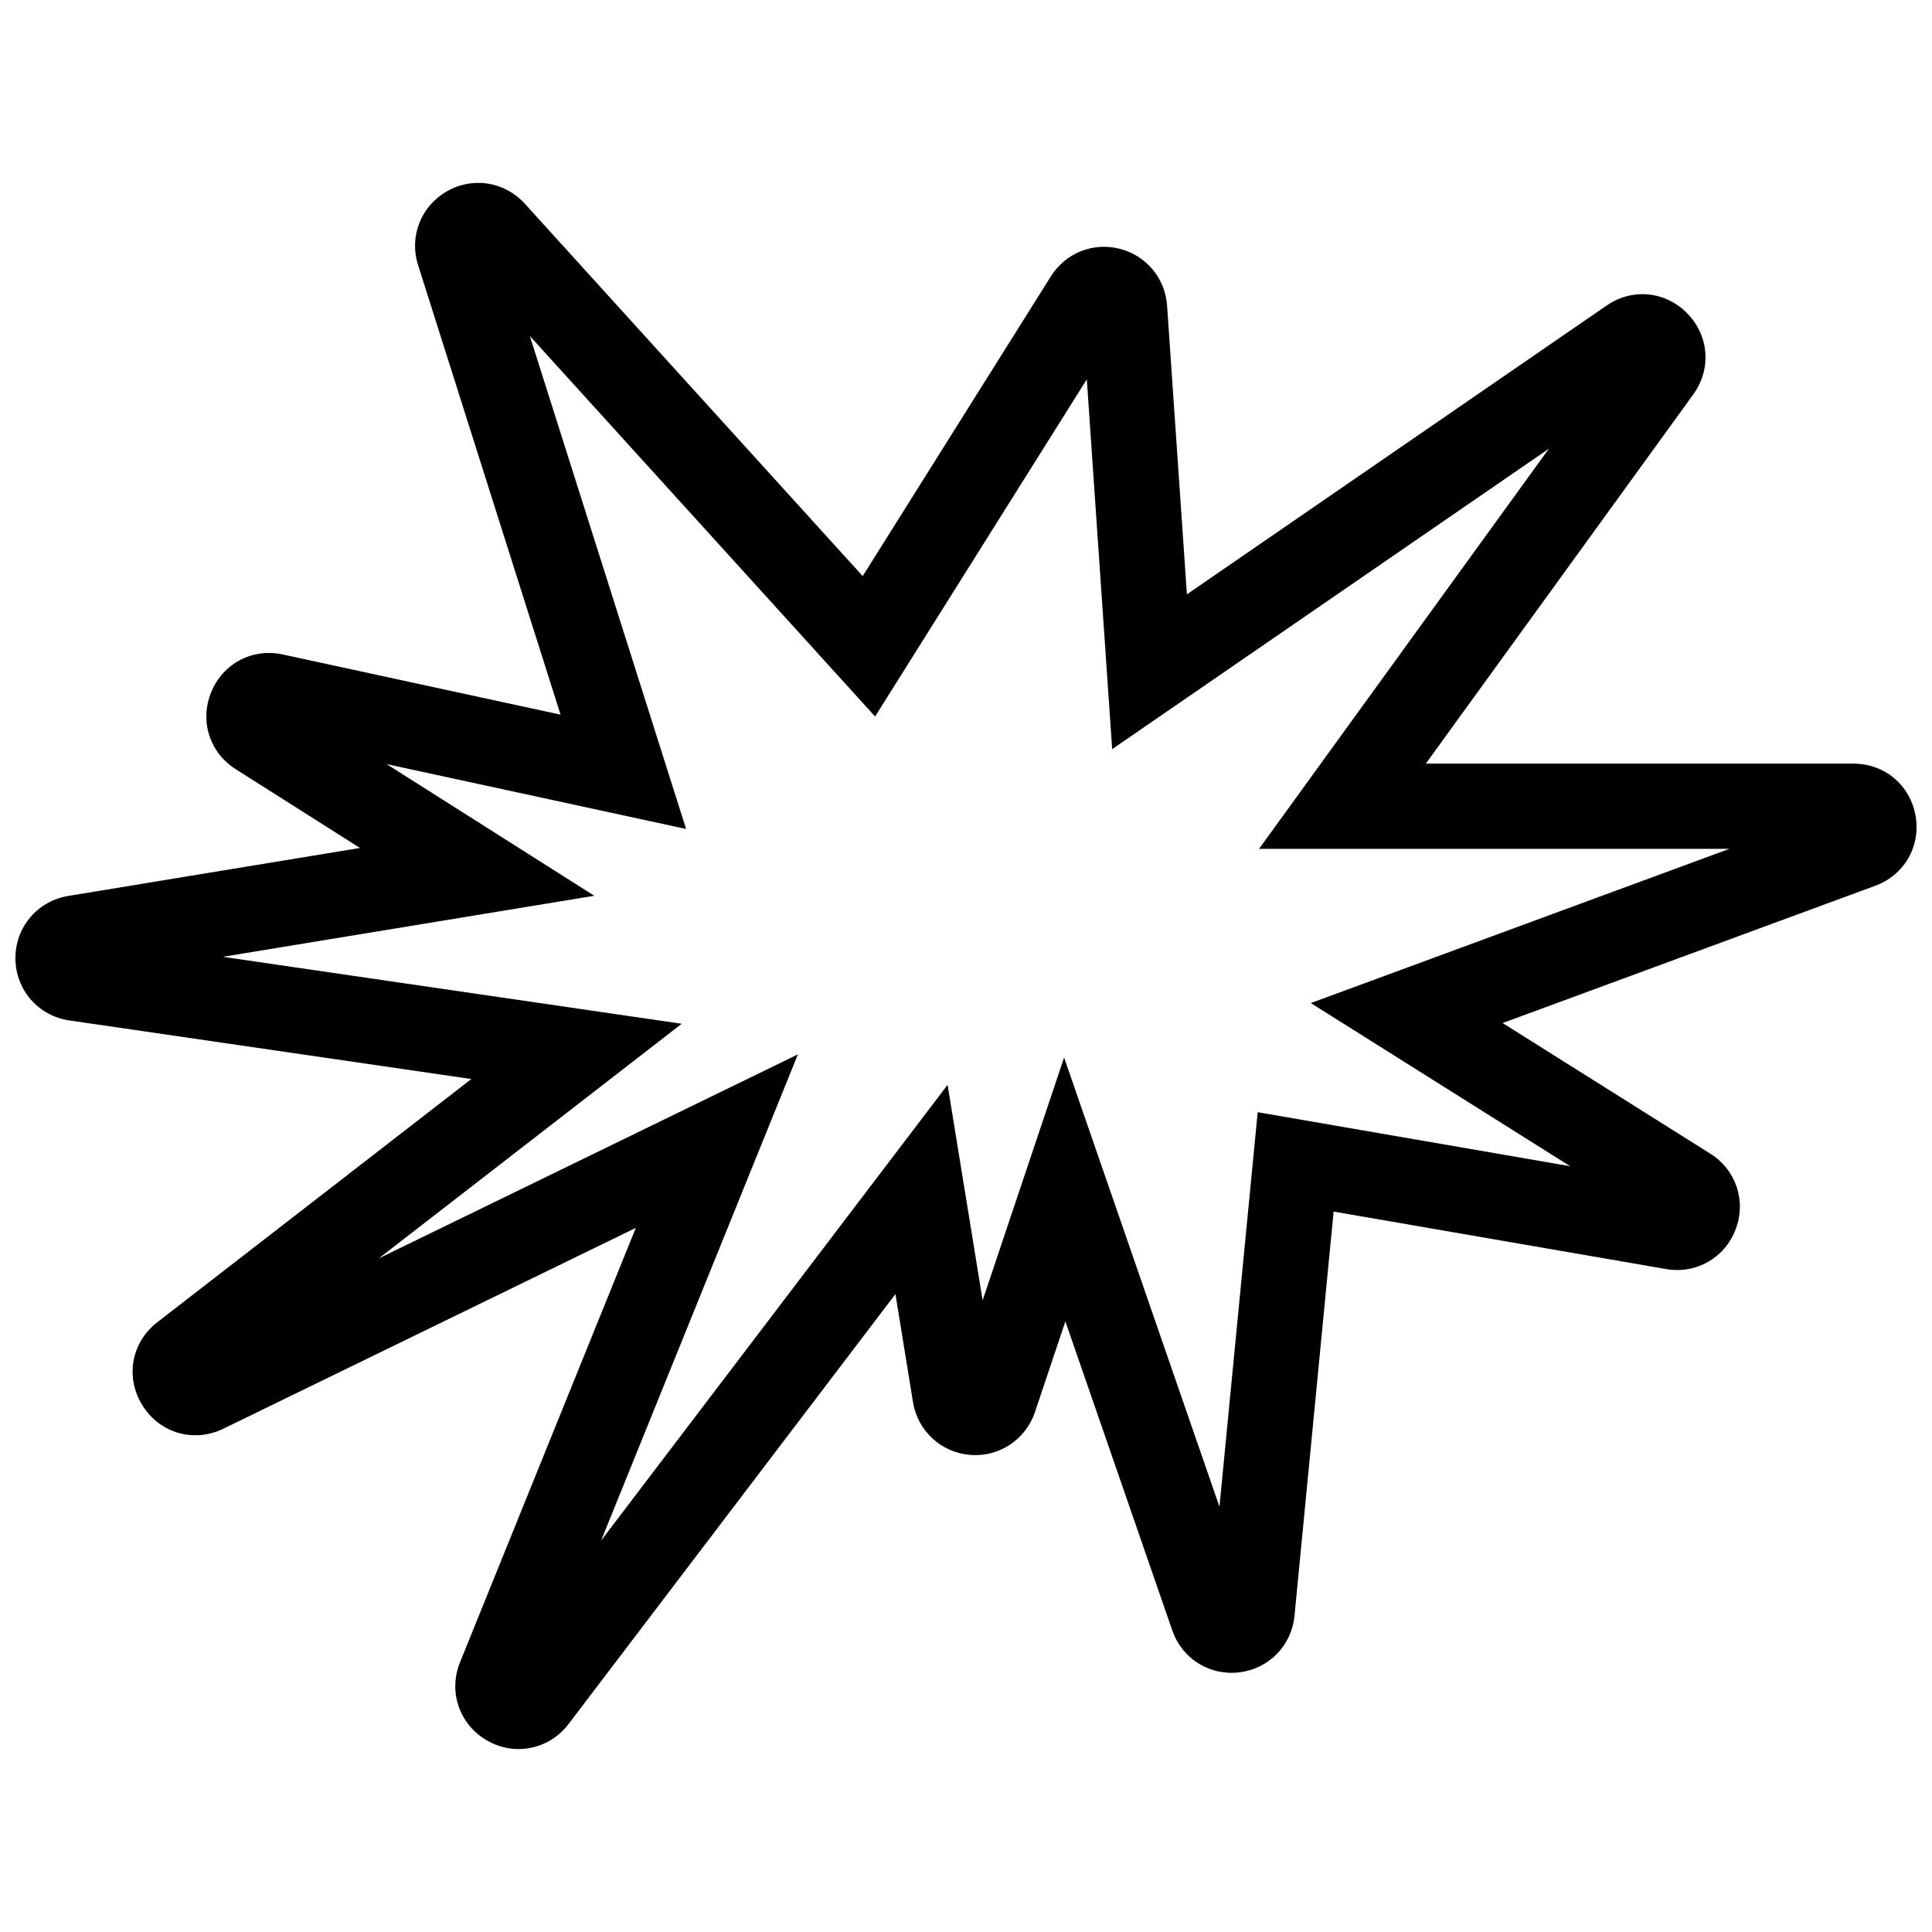 <?xml version="1.0" encoding="UTF-8"?>
<!-- Uploaded to: SVG Repo, www.svgrepo.com, Generator: SVG Repo Mixer Tools -->
<svg width="800px" height="800px" version="1.1" viewBox="144 144 512 512" xmlns="http://www.w3.org/2000/svg">
 <defs>
  <clipPath id="a">
   <path d="m148.09 192h503.81v416h-503.81z"/>
  </clipPath>
 </defs>
 <g clip-path="url(#a)">
  <path d="m281.45 607.52c-2.816 0-5.684-0.723-8.32-2.234-7.367-4.195-10.398-12.926-7.219-20.773l46.586-115.11-109.28 53.207c-7.824 3.824-16.879 1.219-21.484-6.195-4.606-7.406-2.945-16.664 3.953-22.004l83.223-64.457-106.54-15.527c-8.188-1.191-14.203-8.07-14.281-16.352-0.078-8.289 5.801-15.289 13.98-16.641l77.336-12.715-32.914-20.859c-6.957-4.41-9.645-12.816-6.512-20.438 3.125-7.629 10.965-11.738 18.988-9.973l73.586 15.941-37.758-119.15c-2.394-7.551 0.73-15.57 7.59-19.516 6.848-3.961 15.359-2.621 20.688 3.25l89.551 98.699 49.871-79.438c3.84-6.133 11.117-9.109 18.199-7.312 7.039 1.762 12.098 7.816 12.594 15.051l5.258 76.531 111.21-76.523c6.824-4.715 15.641-3.832 21.41 2.094 5.777 5.926 6.422 14.746 1.574 21.453l-70.883 97.844h113.34c8.234 0 14.988 5.66 16.438 13.77 1.441 8.109-2.945 15.75-10.668 18.594l-98.754 36.383 55.035 34.613c6.832 4.297 9.59 12.562 6.699 20.098-2.891 7.551-10.438 11.863-18.422 10.484l-88.098-15.23-10.375 107.14c-0.762 7.871-6.777 14.035-14.633 14.965-7.91 0.953-15.16-3.637-17.75-11.109l-28.332-81.895-8.07 24.059c-2.457 7.289-9.566 11.973-17.176 11.32-7.668-0.621-13.887-6.359-15.129-13.941l-4.66-28.68-86.625 113.94c-3.293 4.324-8.188 6.629-13.227 6.629zm74.004-184.1-52.152 128.84 91.82-120.77 9.289 57.113 21.586-64.348 41.172 119.04 10.133-104.55 82.805 14.312-68.723-43.234 110.92-40.871h-124.64l76.816-106.05-115.74 79.629-6.723-98.008-56.105 89.359-91.496-100.84 41.406 130.64-79.367-17.191 55.043 34.898-98.441 16.176 121.61 17.742-80.285 62.18z"/>
 </g>
</svg>